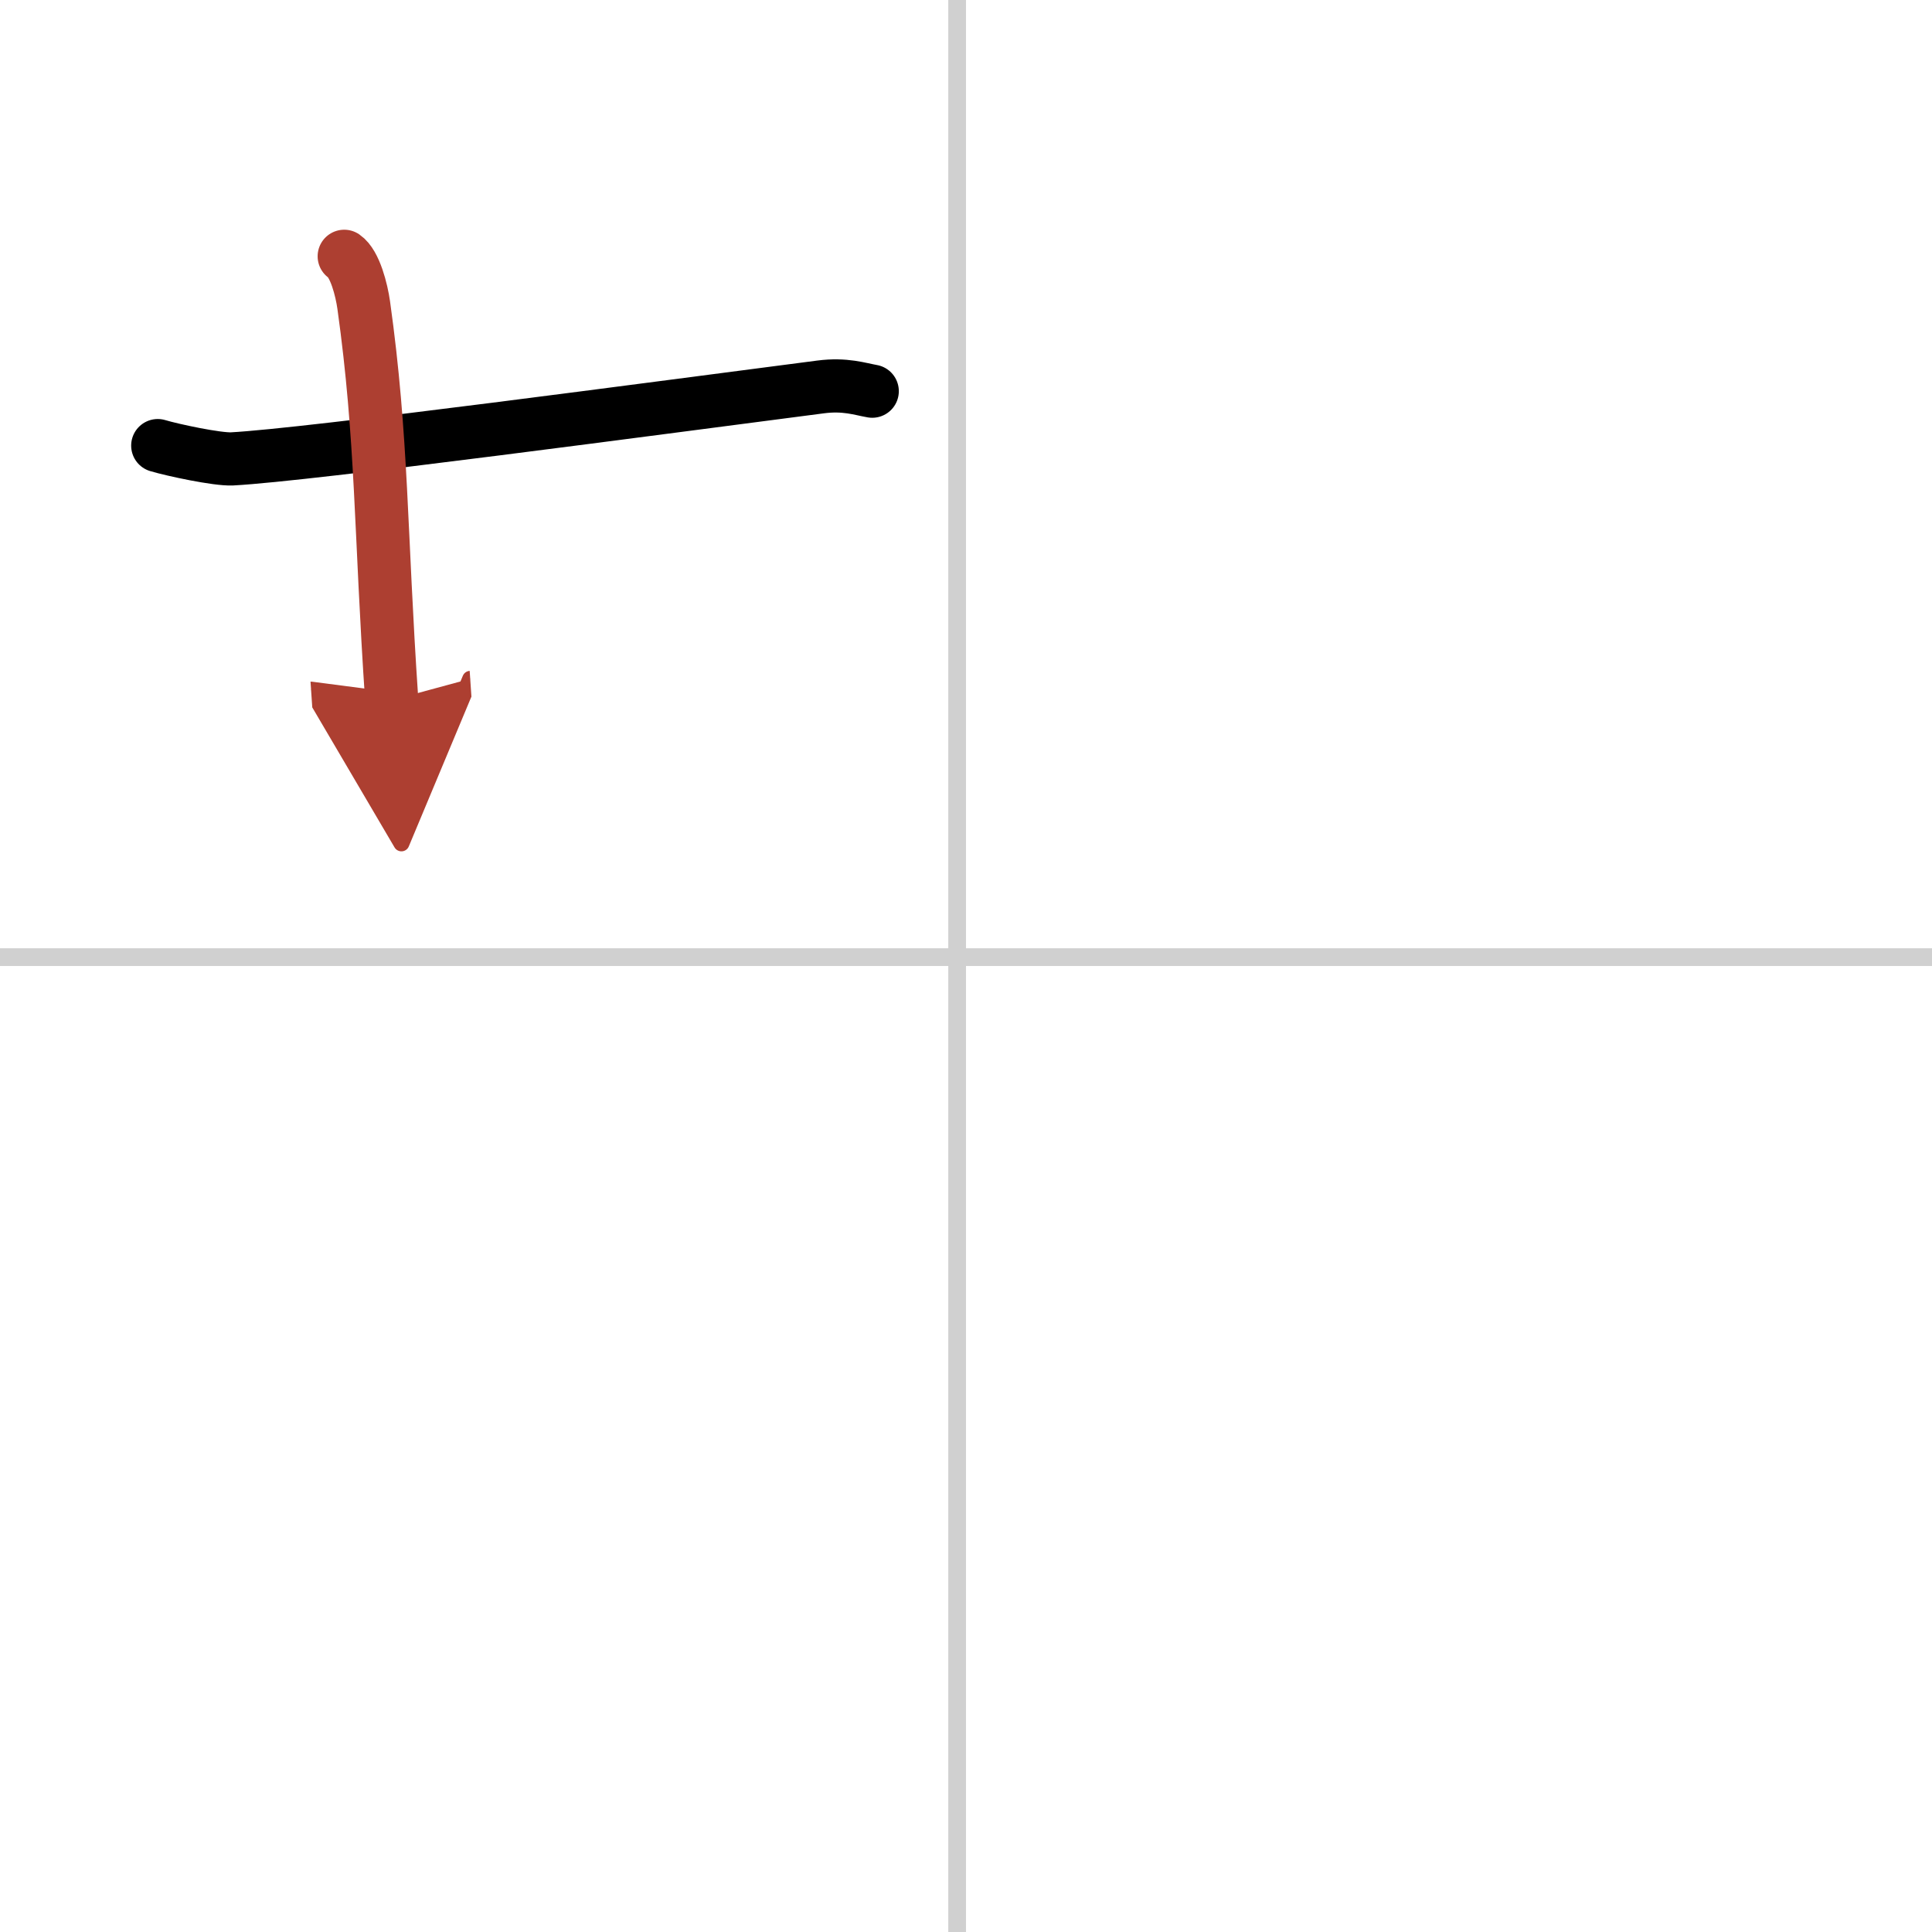 <svg width="400" height="400" viewBox="0 0 109 109" xmlns="http://www.w3.org/2000/svg"><defs><marker id="a" markerWidth="4" orient="auto" refX="1" refY="5" viewBox="0 0 10 10"><polyline points="0 0 10 5 0 10 1 5" fill="#ad3f31" stroke="#ad3f31"/></marker></defs><g fill="none" stroke="#000" stroke-linecap="round" stroke-linejoin="round" stroke-width="3"><rect width="100%" height="100%" fill="#fff" stroke="#fff"/><line x1="54" x2="54" y2="109" stroke="#d0d0d0" stroke-width="1"/><line x2="109" y1="54" y2="54" stroke="#d0d0d0" stroke-width="1"/><path d="m8.9 25.14c0.83 0.25 3.36 0.79 4.19 0.75 4.35-0.23 24.16-2.89 33.21-4.06 1.38-0.18 2.22 0.12 2.91 0.24"/><path d="m19.42 14.46c0.61 0.42 0.98 1.9 1.1 2.75 1.06 7.58 0.93 12.7 1.58 22.29" marker-end="url(#a)" stroke="#ad3f31"/></g></svg>
